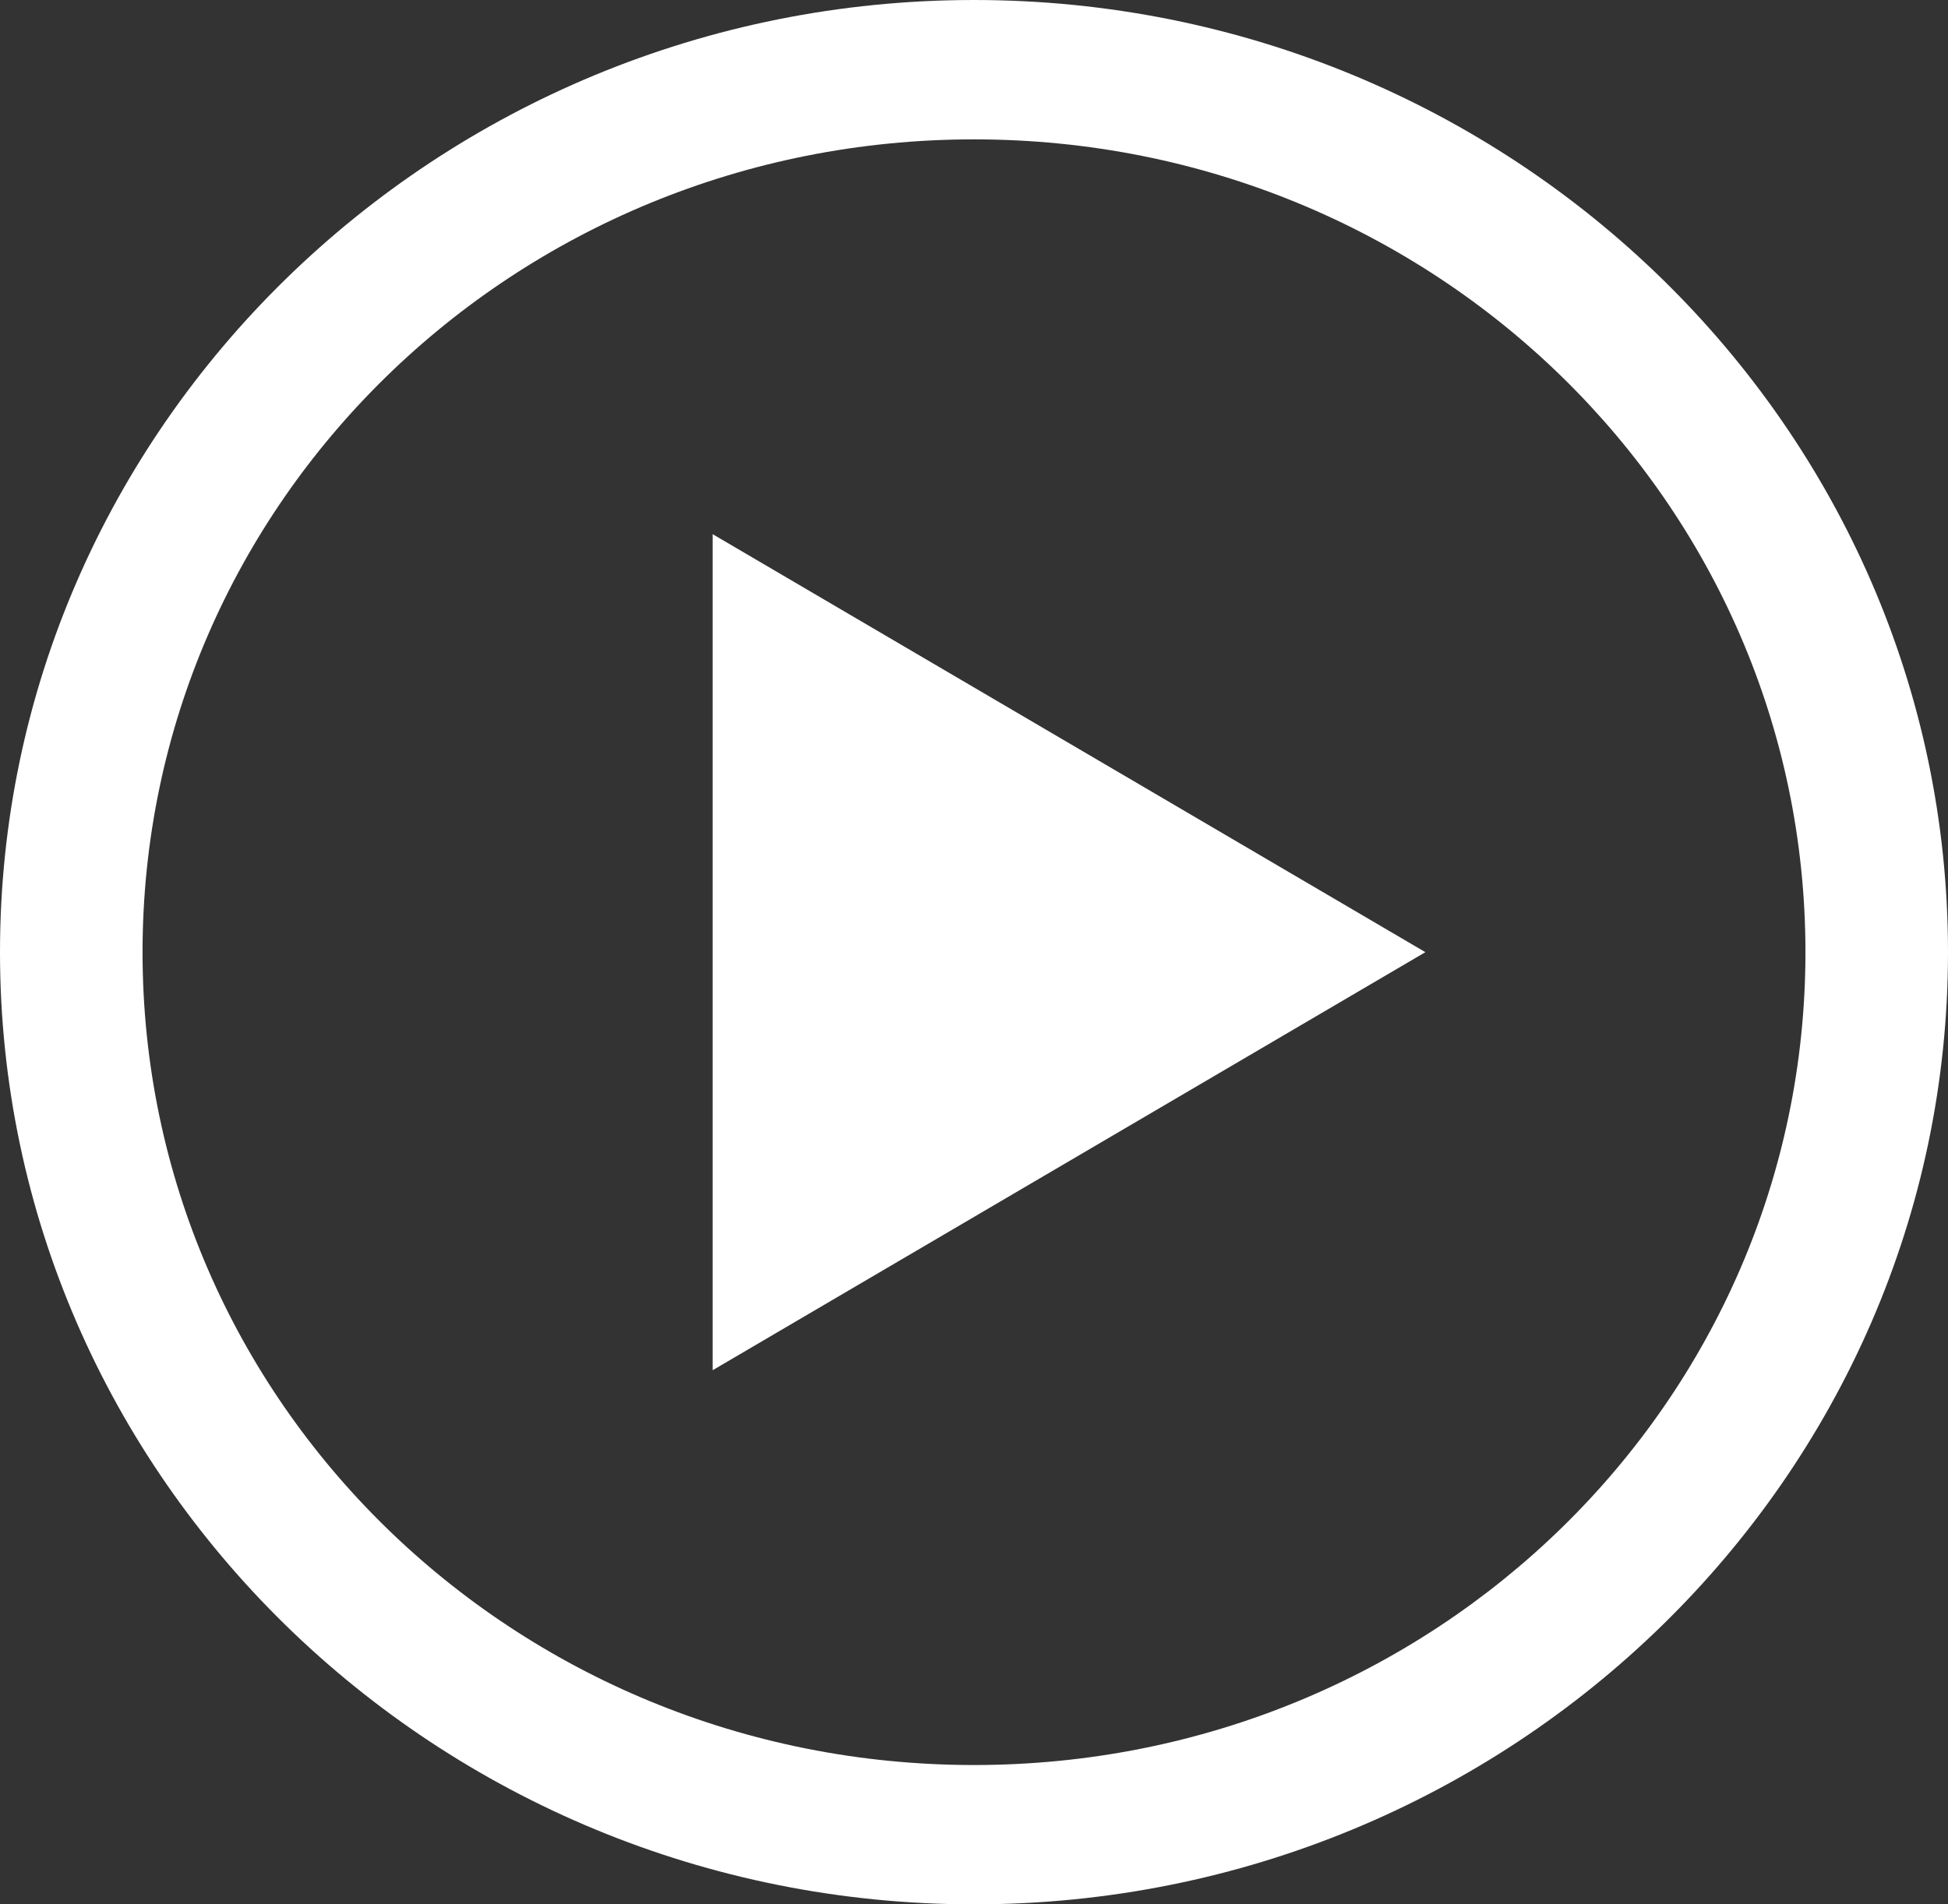 <svg width="45" height="44" viewBox="0 0 45 44" fill="none" xmlns="http://www.w3.org/2000/svg">
<rect x="0" y="0" width="45" height="44" fill="#333333" stroke="none"/>
<path d="M22.5 0C10.093 0 0 9.869 0 22C0 34.132 10.094 44 22.5 44C34.906 44 45 34.131 45 22C45 9.868 34.906 0 22.5 0ZM22.5 3.22C33.128 3.22 41.707 11.609 41.707 22C41.707 32.392 33.127 40.781 22.5 40.781C11.873 40.781 3.293 32.391 3.293 22C3.293 11.609 11.873 3.22 22.5 3.22ZM16.463 12.342V31.659L32.927 22L16.463 12.342Z" fill="white"/>
</svg>
